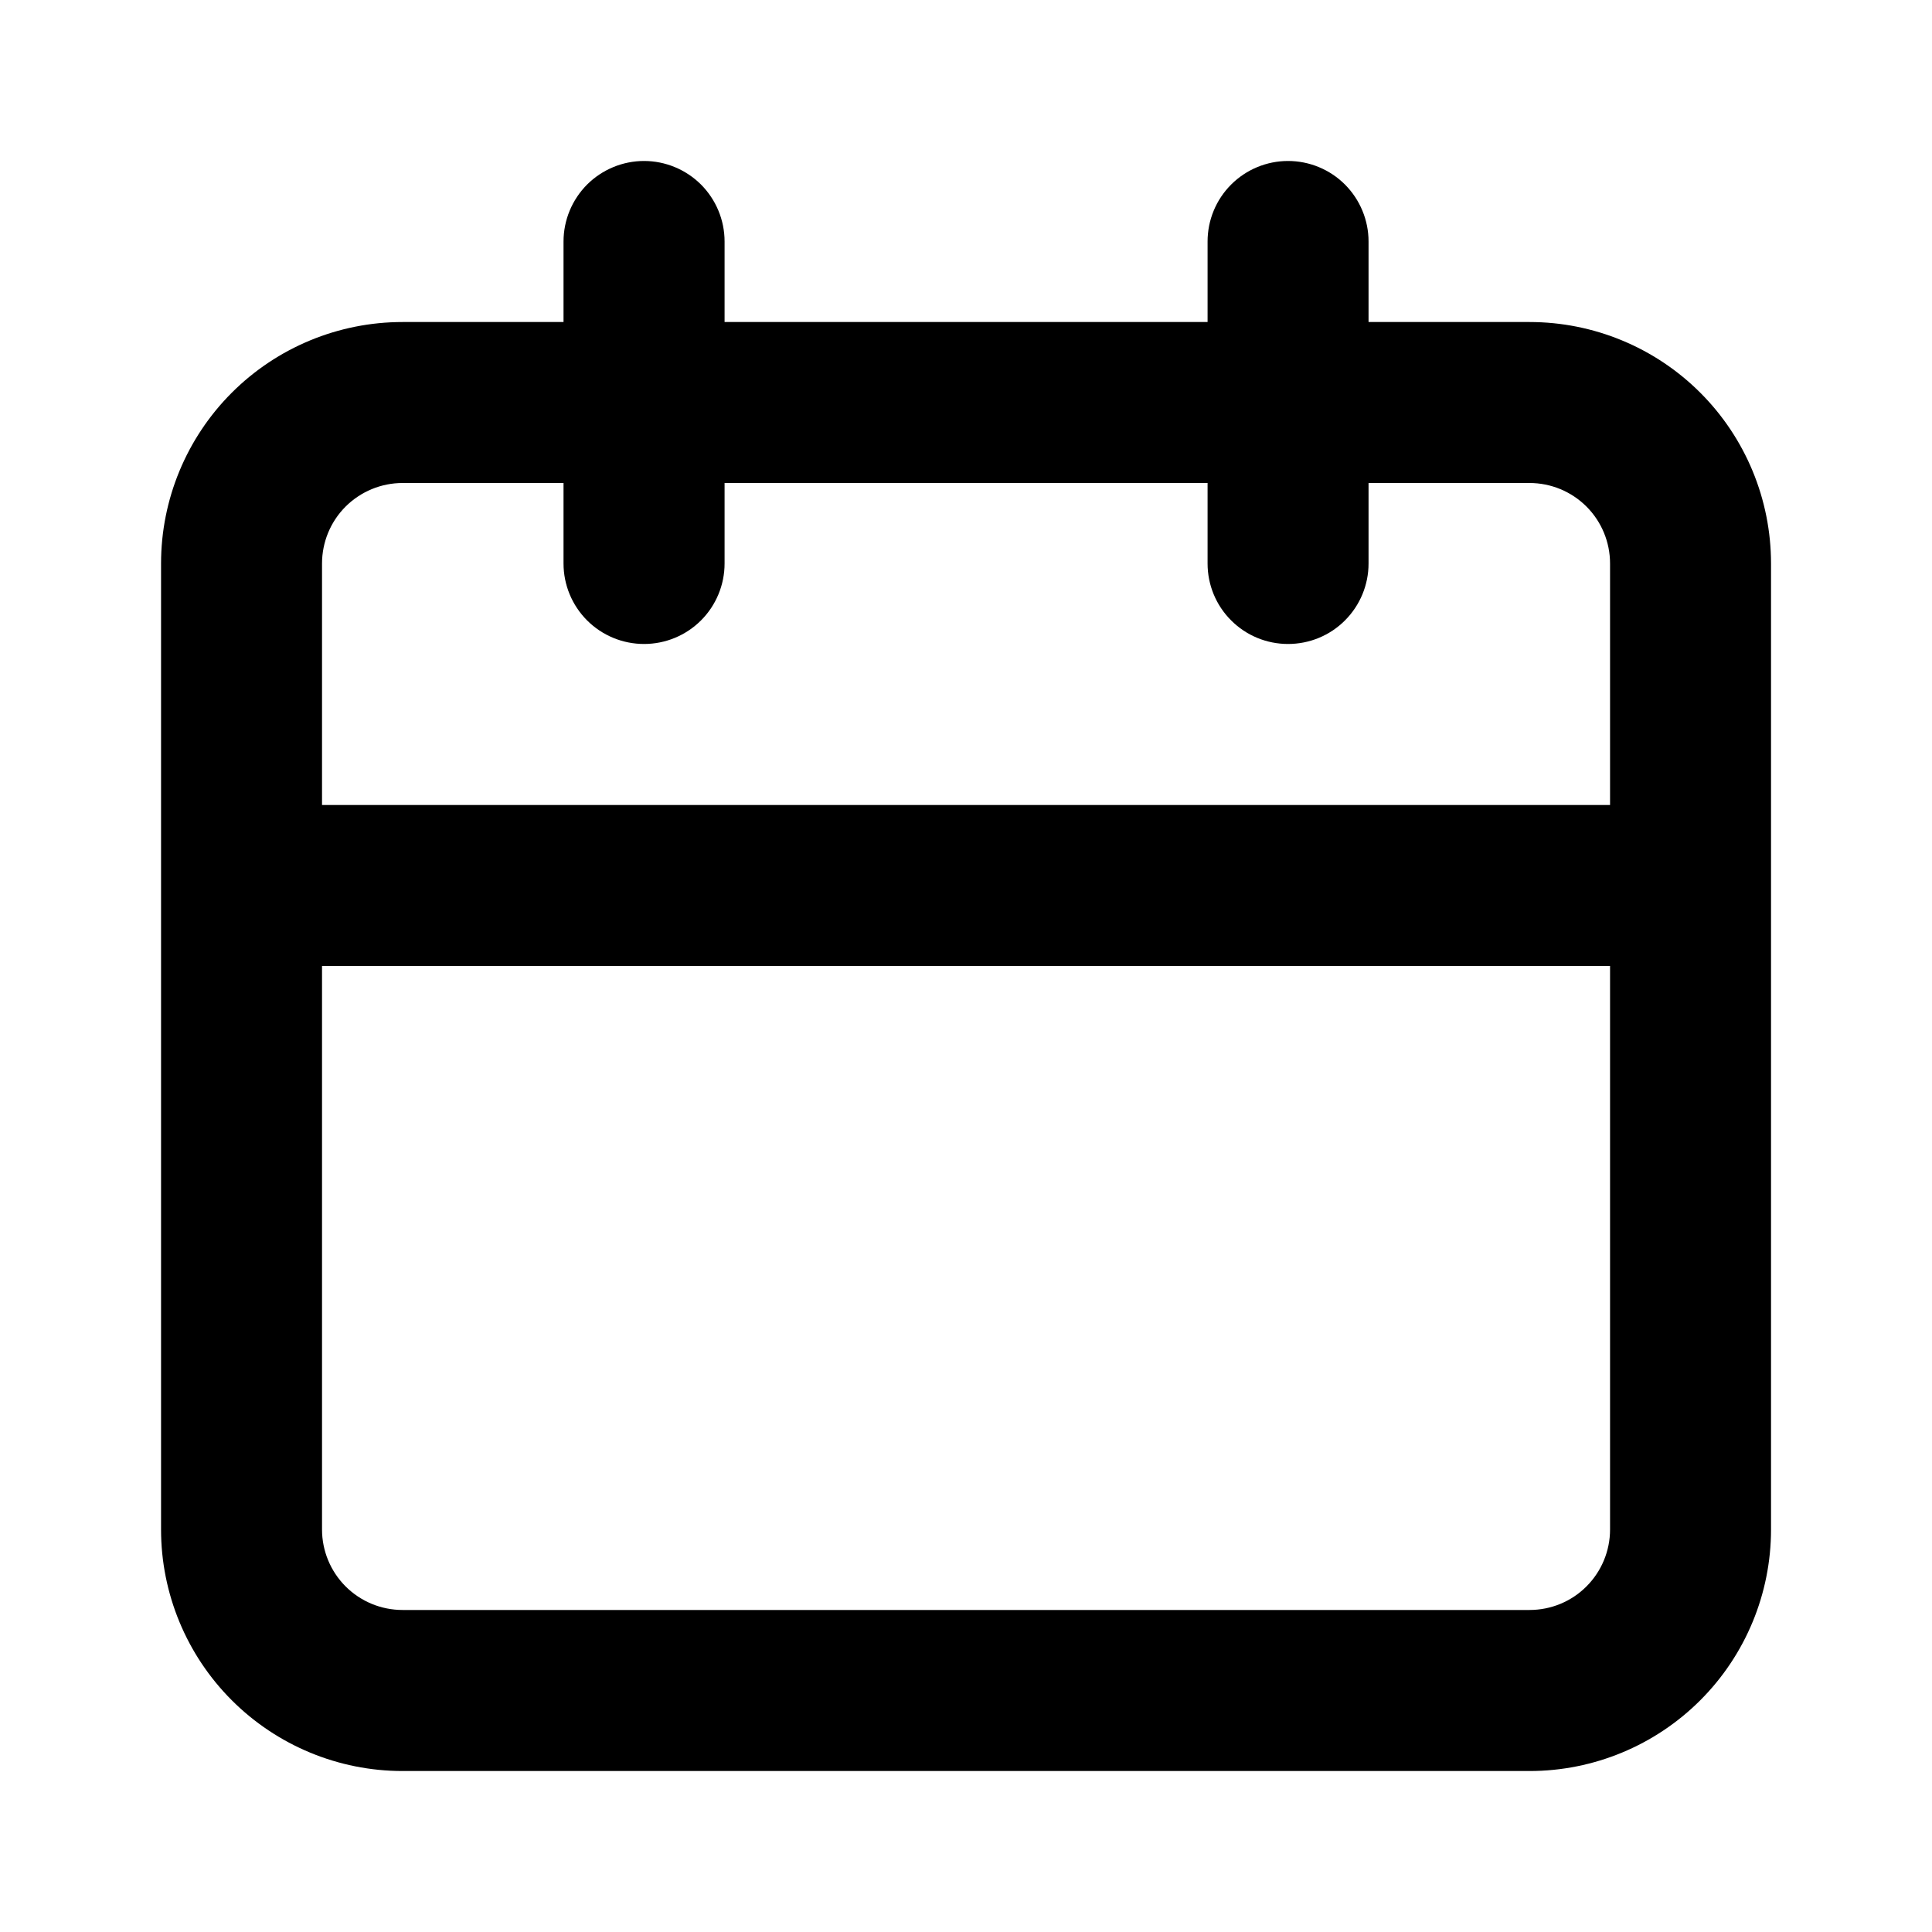 <svg width="25" height="25" viewBox="0 0 25 25" fill="none" xmlns="http://www.w3.org/2000/svg">
<path d="M19.792 4.167H17.709V3.125C17.709 2.849 17.599 2.584 17.404 2.388C17.209 2.193 16.944 2.083 16.667 2.083C16.391 2.083 16.126 2.193 15.931 2.388C15.735 2.584 15.626 2.849 15.626 3.125V4.167H9.376V3.125C9.376 2.849 9.266 2.584 9.071 2.388C8.875 2.193 8.61 2.083 8.334 2.083C8.058 2.083 7.793 2.193 7.597 2.388C7.402 2.584 7.292 2.849 7.292 3.125V4.167H5.209C4.38 4.167 3.585 4.496 2.999 5.082C2.413 5.668 2.084 6.463 2.084 7.292V19.792C2.084 20.62 2.413 21.415 2.999 22.001C3.585 22.587 4.38 22.917 5.209 22.917H19.792C20.621 22.917 21.416 22.587 22.002 22.001C22.588 21.415 22.917 20.62 22.917 19.792V7.292C22.917 6.463 22.588 5.668 22.002 5.082C21.416 4.496 20.621 4.167 19.792 4.167ZM20.834 19.792C20.834 20.068 20.724 20.333 20.529 20.528C20.334 20.724 20.069 20.833 19.792 20.833H5.209C4.933 20.833 4.668 20.724 4.472 20.528C4.277 20.333 4.167 20.068 4.167 19.792V12.5H20.834V19.792ZM20.834 10.417H4.167V7.292C4.167 7.015 4.277 6.75 4.472 6.555C4.668 6.36 4.933 6.25 5.209 6.25H7.292V7.292C7.292 7.568 7.402 7.833 7.597 8.028C7.793 8.224 8.058 8.333 8.334 8.333C8.61 8.333 8.875 8.224 9.071 8.028C9.266 7.833 9.376 7.568 9.376 7.292V6.25H15.626V7.292C15.626 7.568 15.735 7.833 15.931 8.028C16.126 8.224 16.391 8.333 16.667 8.333C16.944 8.333 17.209 8.224 17.404 8.028C17.599 7.833 17.709 7.568 17.709 7.292V6.25H19.792C20.069 6.25 20.334 6.36 20.529 6.555C20.724 6.75 20.834 7.015 20.834 7.292V10.417Z" fill="black"/>
</svg>
